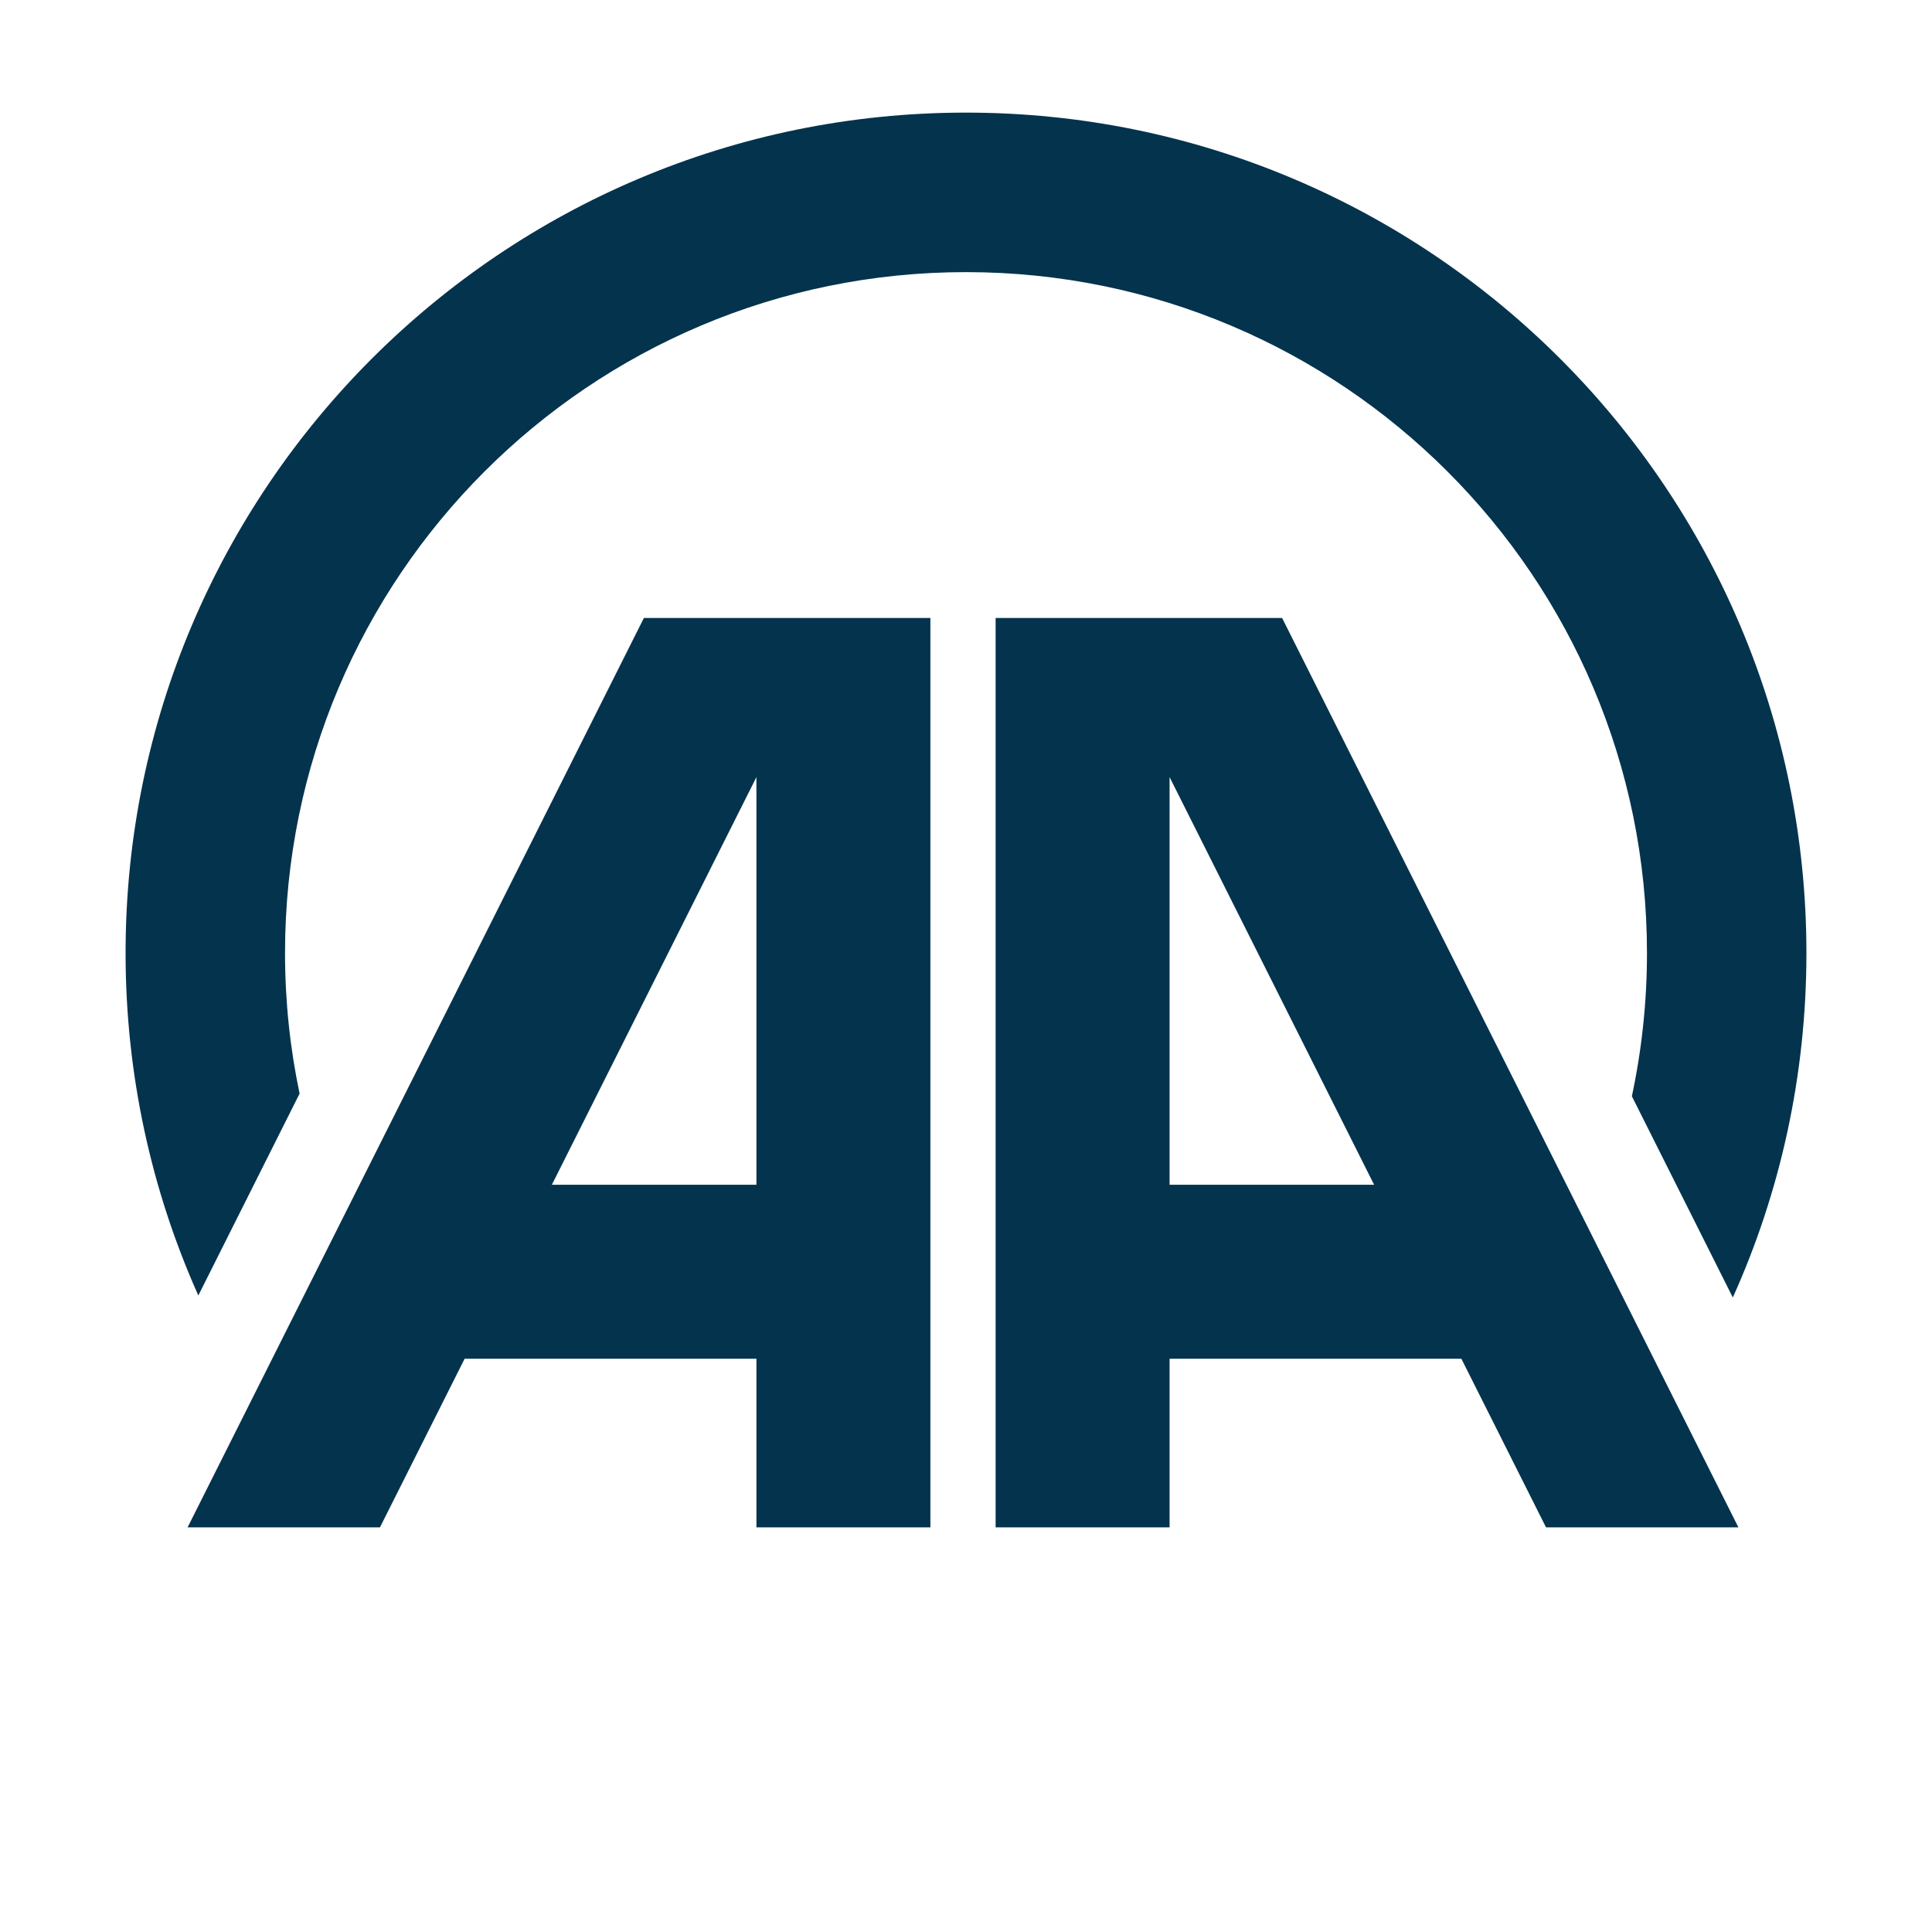 <?xml version="1.0" encoding="utf-8"?>
<svg viewBox="0 0 500 500" xmlns="http://www.w3.org/2000/svg">
  <path d="M 77.533 283.02 C 75.068 271.286 73.765 259.114 73.765 246.651 C 73.765 149.319 152.663 70.426 249.988 70.426 C 347.337 70.426 426.236 149.319 426.236 246.651 C 426.236 259.369 424.877 271.756 422.327 283.706 L 448.452 335.794 C 460.699 308.596 467.5 278.412 467.5 246.651 C 467.5 126.526 370.118 29.144 249.988 29.144 C 129.864 29.144 32.5 126.526 32.5 246.651 C 32.5 278.215 39.225 308.197 51.327 335.268 L 77.533 283.02 Z M 449.9 395.282 L 331.81 159.933 L 257.666 159.933 L 257.666 395.282 L 302.686 395.282 L 302.686 351.642 L 378.203 351.642 L 400.112 395.282 L 449.9 395.282 Z M 355.62 306.615 L 302.686 306.615 L 302.686 201.115 L 355.62 306.615 Z M 98.331 395.282 L 120.246 351.642 L 195.763 351.642 L 195.763 395.282 L 240.785 395.282 L 240.785 159.933 L 166.64 159.933 L 48.55 395.282 L 98.331 395.282 Z M 195.763 201.115 L 195.763 306.615 L 142.823 306.615 L 195.763 201.115 Z" id="path7307" style="fill:#04334d;fill-opacity:1;fill-rule:nonzero;stroke:none"/>
</svg>
